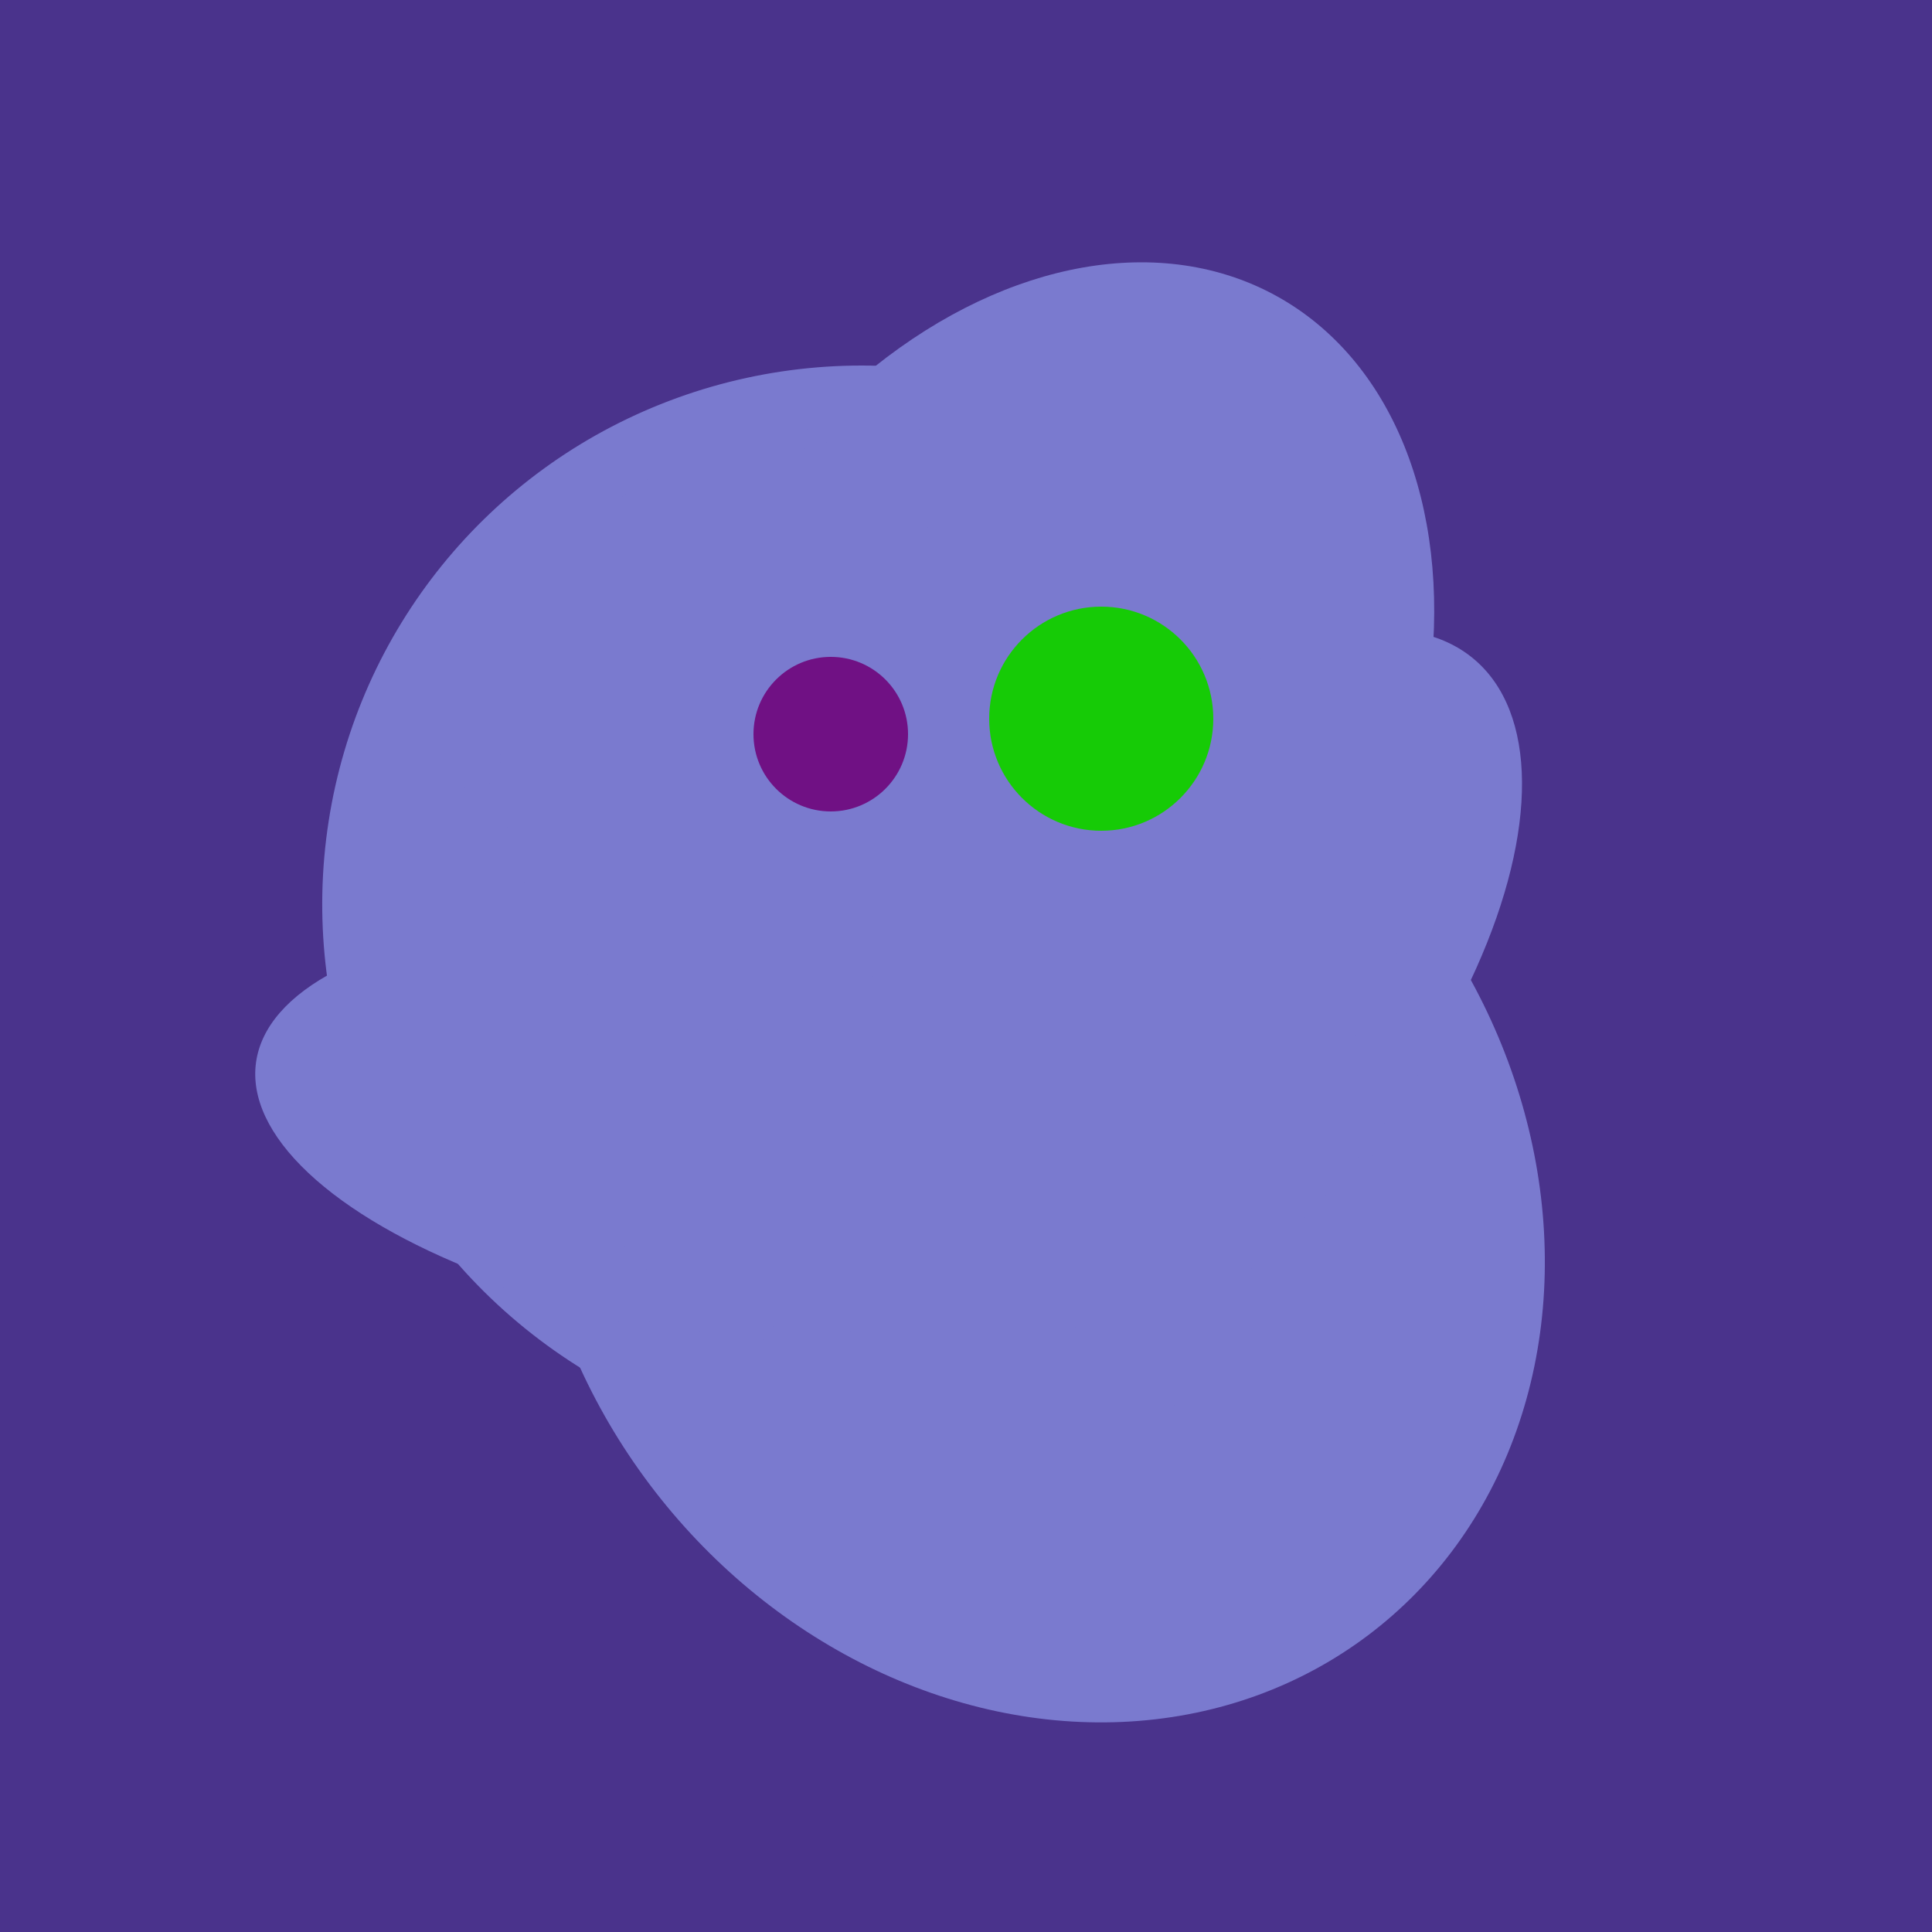 <svg width="500" height="500" xmlns="http://www.w3.org/2000/svg"><rect width="500" height="500" fill="#4a338c"/><ellipse cx="253" cy="272" rx="131" ry="105" transform="rotate(204, 253, 272)" fill="rgb(122,122,207)"/><ellipse cx="224" cy="235" rx="140" ry="141" transform="rotate(129, 224, 235)" fill="rgb(122,122,207)"/><ellipse cx="268" cy="309" rx="125" ry="143" transform="rotate(323, 268, 309)" fill="rgb(122,122,207)"/><ellipse cx="266" cy="193" rx="133" ry="95" transform="rotate(119, 266, 193)" fill="rgb(122,122,207)"/><ellipse cx="235" cy="268" rx="107" ry="138" transform="rotate(276, 235, 268)" fill="rgb(122,122,207)"/><ellipse cx="243" cy="245" rx="122" ry="134" transform="rotate(176, 243, 245)" fill="rgb(122,122,207)"/><ellipse cx="303" cy="264" rx="122" ry="60" transform="rotate(130, 303, 264)" fill="rgb(122,122,207)"/><ellipse cx="195" cy="293" rx="53" ry="130" transform="rotate(98, 195, 293)" fill="rgb(122,122,207)"/><ellipse cx="259" cy="256" rx="118" ry="74" transform="rotate(328, 259, 256)" fill="rgb(122,122,207)"/><ellipse cx="193" cy="191" rx="63" ry="76" transform="rotate(191, 193, 191)" fill="rgb(122,122,207)"/><circle cx="215" cy="190" r="20" fill="rgb(112,17,132)" /><circle cx="285" cy="186" r="29" fill="rgb(22,203,6)" /></svg>
